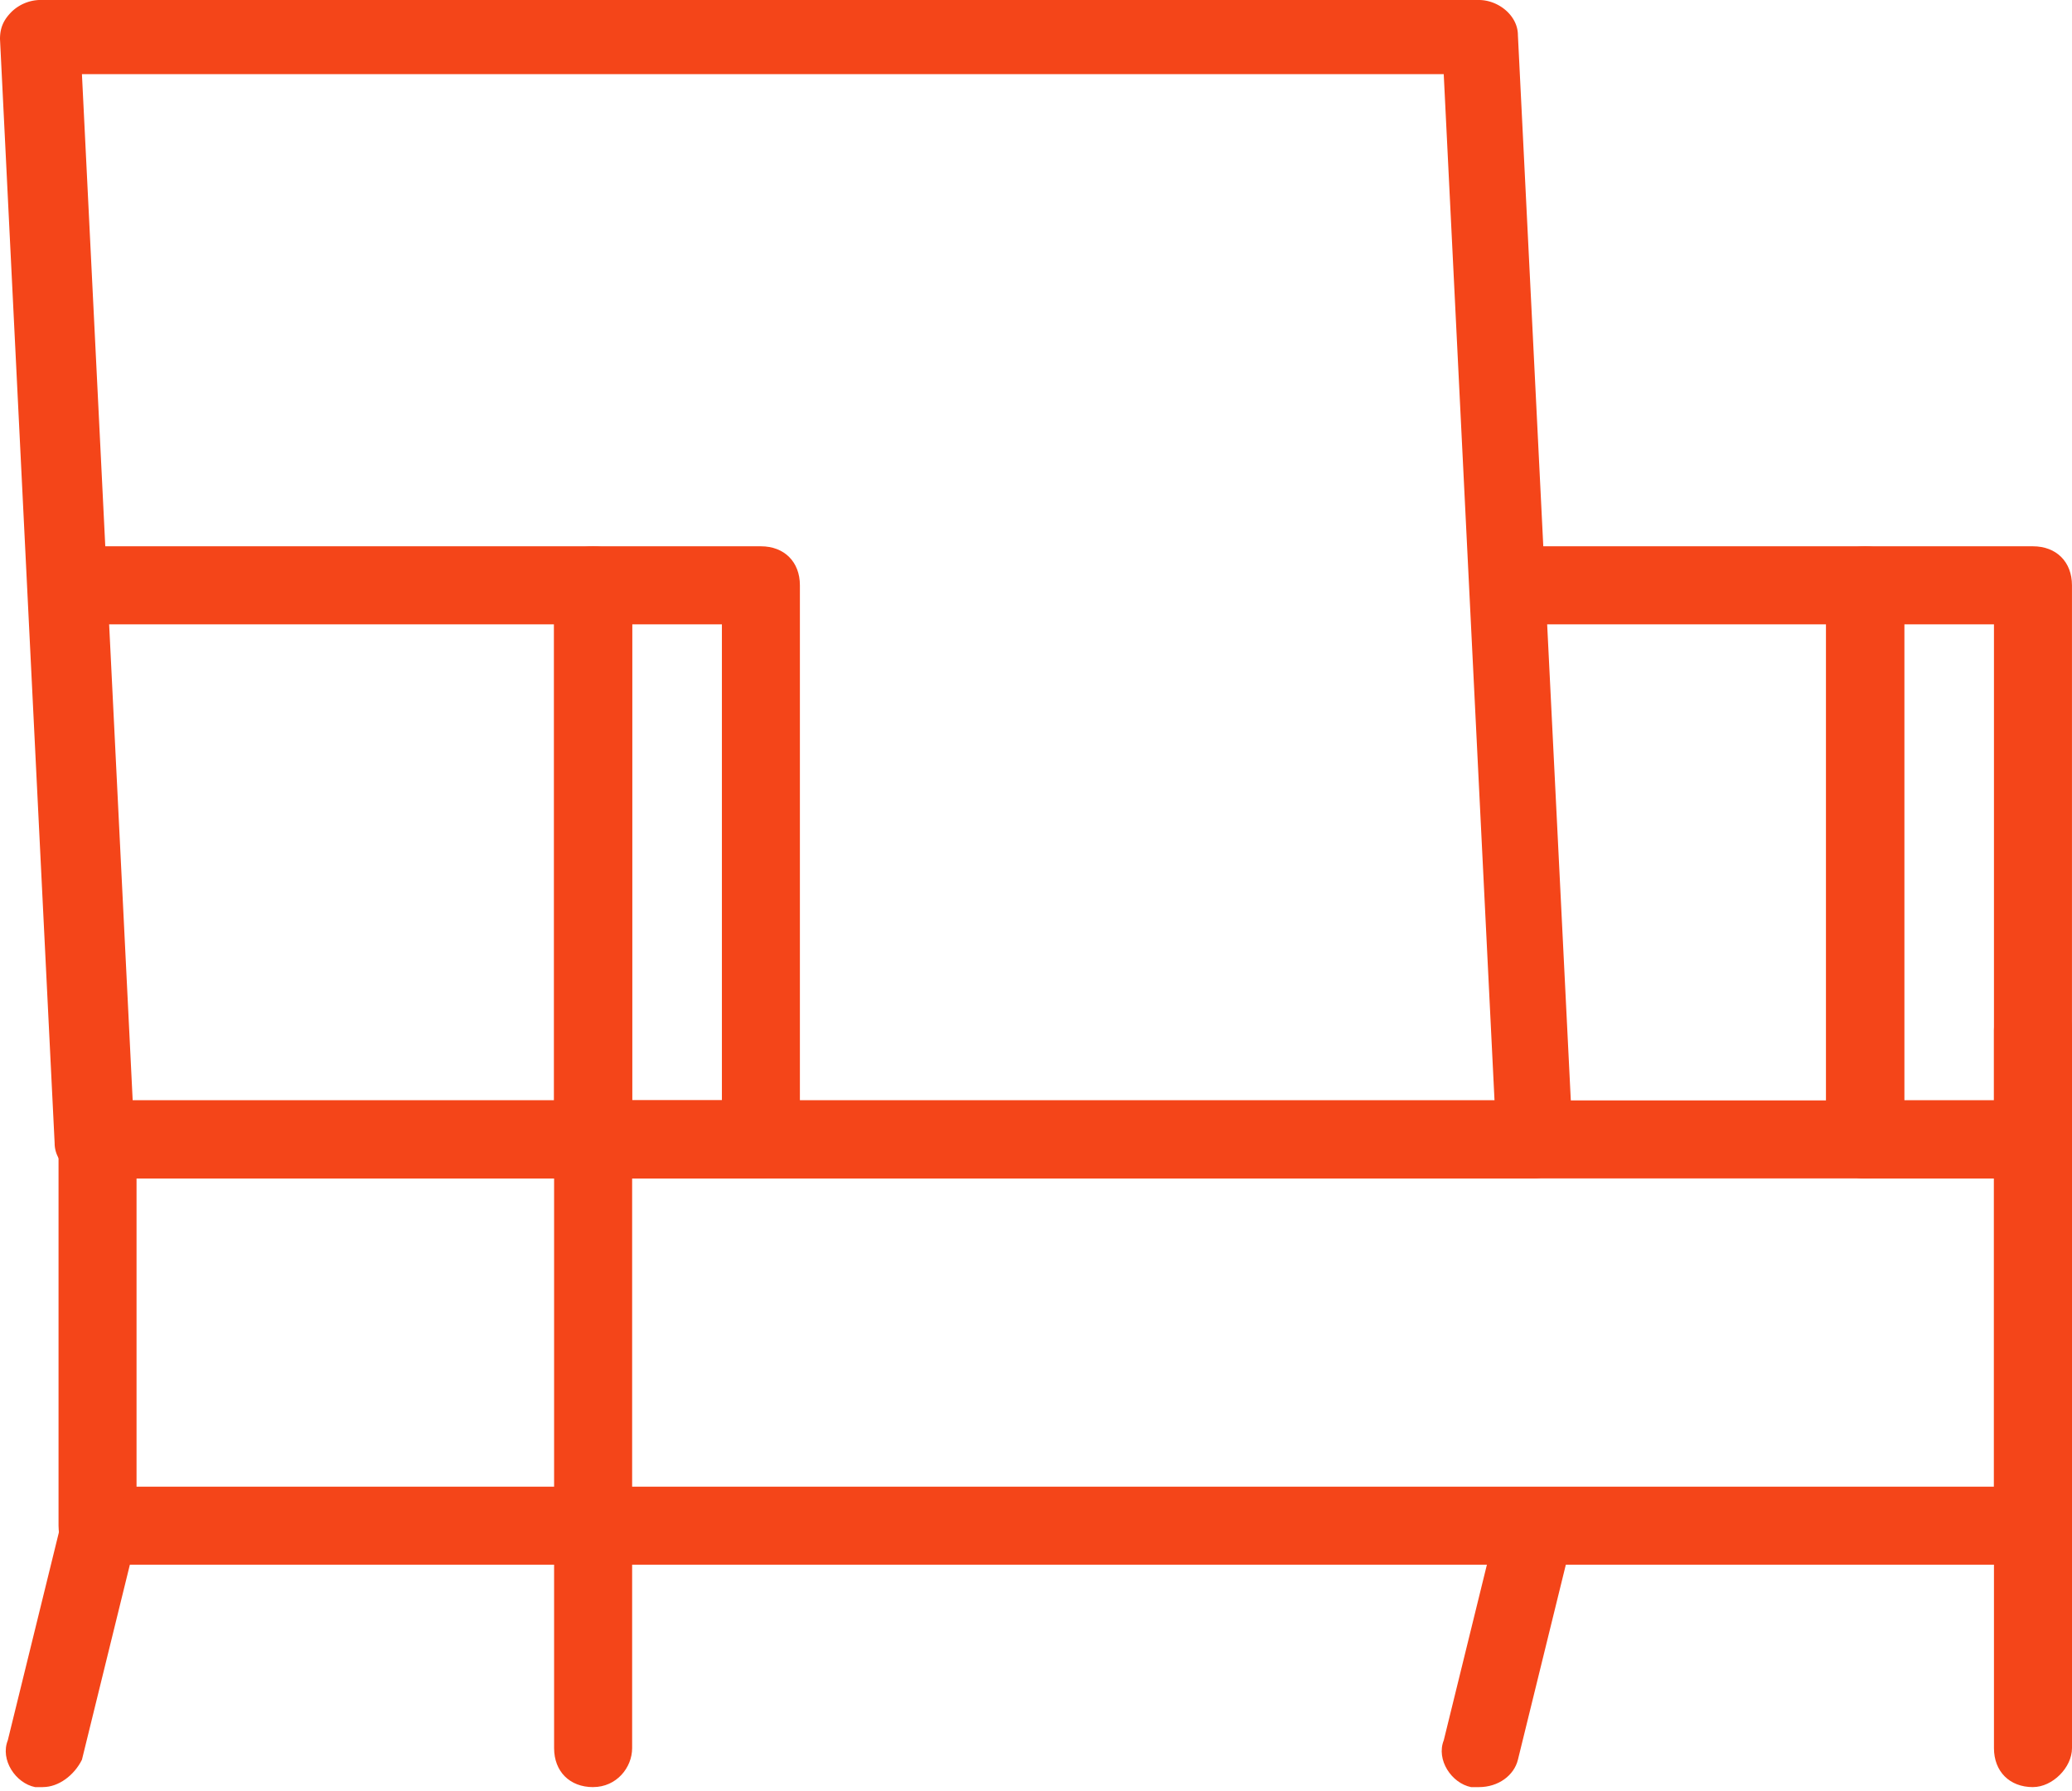 <svg width="59" height="51" viewBox="0 0 59 51" xmlns="http://www.w3.org/2000/svg"><g fill="#F44519" fill-rule="nonzero"><path d="M43.667 33.556h-41c-.556 0-1.111-.445-1.111-1L0 1.11C0 .778.111.556.333.333A1.2 1.2 0 0 1 1.111 0h41c.556 0 1.111.444 1.111 1l1.556 31.333v.223c0 .444-.445 1-1.111 1zm-39.89-2.223h38.779L41.11 2.111H2.333l1.445 29.222z"/><path d="M21.667 33.556h-4.778c-.667 0-1.111-.445-1.111-1.112V16.667c0-.667.444-1.111 1.11-1.111h4.779c.666 0 1.11.444 1.11 1.11v15.778c0 .556-.555 1.112-1.11 1.112zM18 31.333h2.556V17.778H18v13.555z"/><path d="M16.889 33.556c-.667 0-1.111-.445-1.111-1.112V17.778H2.667c-.667 0-1.111-.445-1.111-1.111 0-.667.444-1.111 1.11-1.111H16.89c.667 0 1.111.444 1.111 1.11v15.778c0 .556-.444 1.112-1.111 1.112zM57.889 33.556H53.11c-.667 0-1.111-.445-1.111-1.112V16.667c0-.667.444-1.111 1.111-1.111h4.778c.667 0 1.111.444 1.111 1.11v15.778c0 .556-.556 1.112-1.111 1.112zm-3.667-2.223h2.556V17.778h-2.556v13.555z"/><path d="M53.111 33.556c-.667 0-1.111-.445-1.111-1.112V17.778h-8.333c-.667 0-1.111-.445-1.111-1.111 0-.667.444-1.111 1.11-1.111h9.445c.667 0 1.111.444 1.111 1.11v15.778c0 .556-.444 1.112-1.11 1.112z"/><path d="M57.889 44.556H2.778c-.667 0-1.111-.445-1.111-1.112v-11c0-.666.444-1.11 1.11-1.11H57.89c.667 0 1.111.444 1.111 1.11v11c0 .556-.556 1.112-1.111 1.112zm-54-2.223h52.889v-8.777H3.888v8.777z"/><path d="M16.889 50.889c-.667 0-1.111-.445-1.111-1.111V32.444c0-.666.444-1.11 1.11-1.11.668 0 1.112.444 1.112 1.11v17.334c0 .555-.444 1.11-1.111 1.11zM1.222 50.889H1c-.556-.111-1-.778-.778-1.333l1.556-6.334c.11-.555.778-1 1.333-.778.556.112 1 .778.778 1.334L2.333 50.11c-.222.445-.666.778-1.11.778zM42.111 50.889h-.222c-.556-.111-1-.778-.778-1.333l1.556-6.334c.11-.555.777-1 1.333-.778.556.112 1 .778.778 1.334l-1.556 6.333c-.11.445-.555.778-1.11.778zM57.889 50.889c-.667 0-1.111-.445-1.111-1.111V29.333c0-.666.444-1.11 1.11-1.11.668 0 1.112.444 1.112 1.11v20.445c0 .555-.556 1.11-1.111 1.11z"/></g></svg>